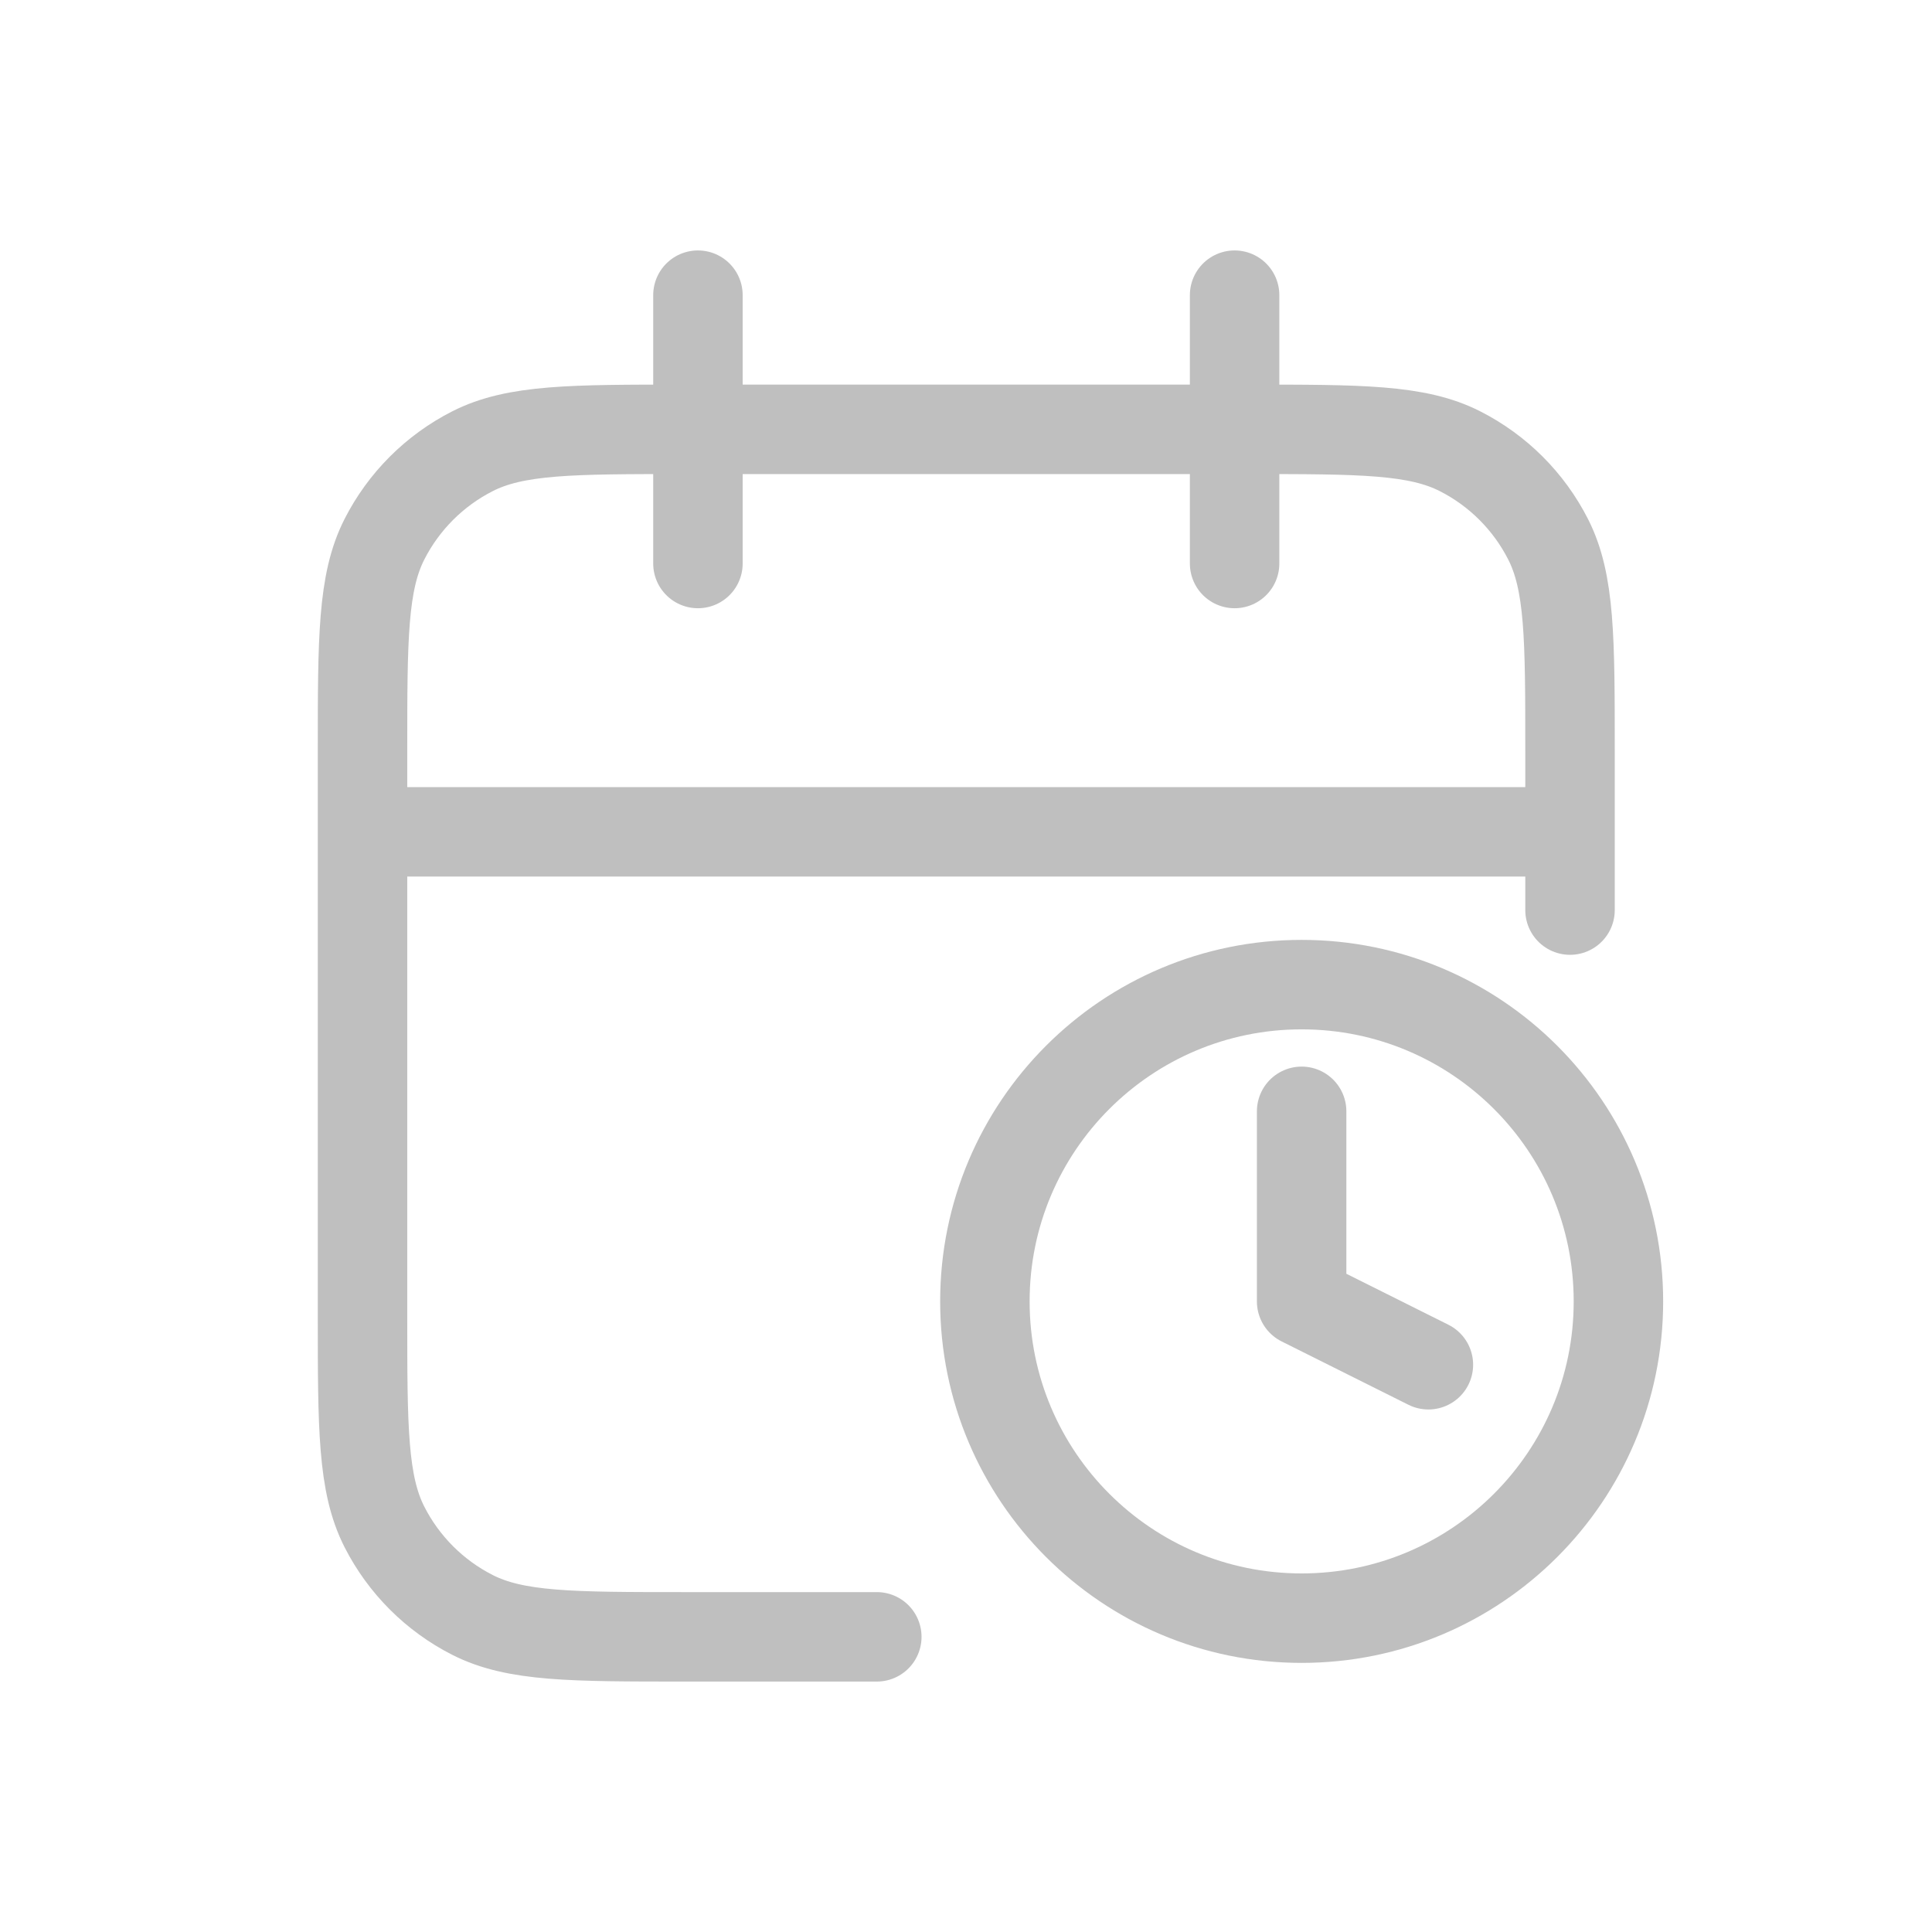 <svg width="36" height="36" viewBox="0 0 36 36" fill="none" xmlns="http://www.w3.org/2000/svg">
<path d="M29.255 15.5H6.755M29.255 16.958V14C29.255 11.9 29.255 10.85 28.846 10.047C28.487 9.342 27.913 8.768 27.207 8.409C26.405 8 25.355 8 23.255 8H12.755C10.655 8 9.605 8 8.802 8.409C8.097 8.768 7.523 9.342 7.164 10.047C6.755 10.85 6.755 11.9 6.755 14V24.5C6.755 26.6 6.755 27.65 7.164 28.453C7.523 29.158 8.097 29.732 8.802 30.091C9.605 30.5 10.655 30.5 12.755 30.5H16.338M23.005 5.5V10.5M13.005 5.5V10.5" stroke="#BFBFBF" stroke-width="1.667" stroke-linecap="round" stroke-linejoin="round"/>
<path d="M24.254 20.708V24.25L26.616 25.43M30.157 24.25C30.157 27.509 27.514 30.152 24.254 30.152C20.994 30.152 18.352 27.509 18.352 24.25C18.352 20.989 20.994 18.347 24.254 18.347C27.514 18.347 30.157 20.989 30.157 24.25Z" stroke="#BFBFBF" stroke-width="1.667" stroke-linecap="round" stroke-linejoin="round"/>
</svg>
